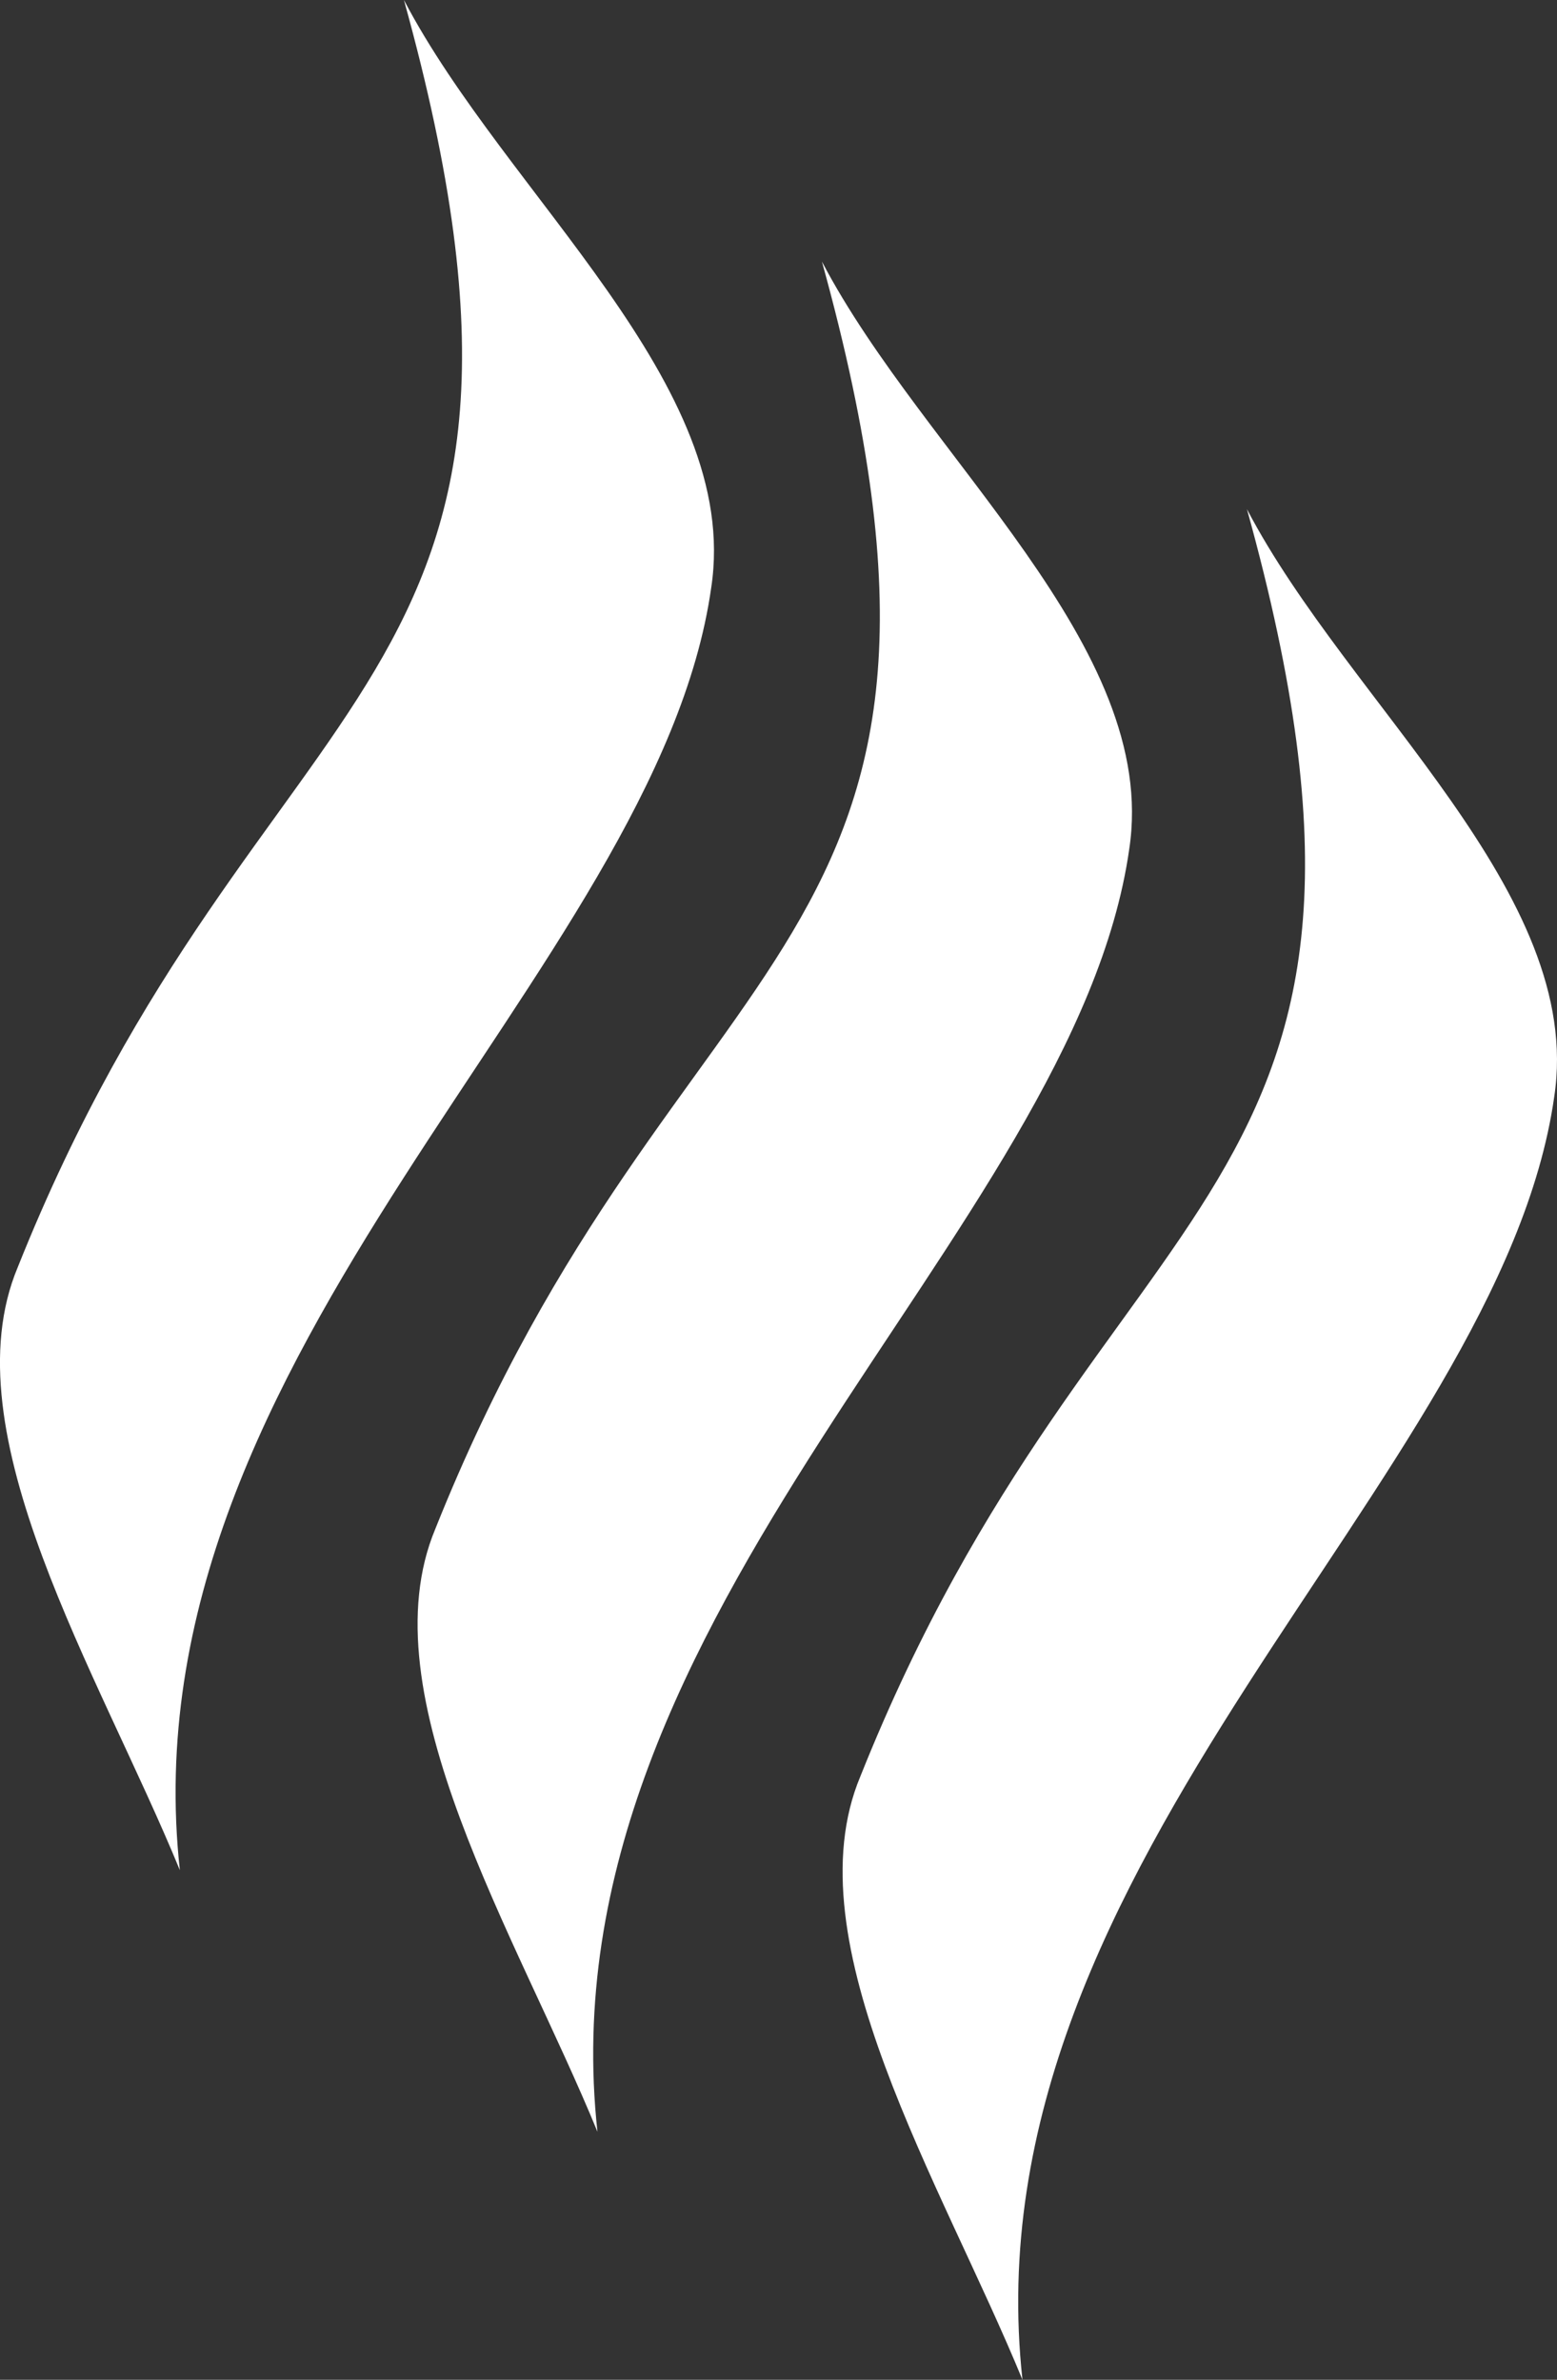 <?xml version="1.0" encoding="utf-8"?>
<!-- Generator: Adobe Illustrator 25.2.3, SVG Export Plug-In . SVG Version: 6.00 Build 0)  -->
<svg version="1.1" id="Layer_1" xmlns="http://www.w3.org/2000/svg" xmlns:xlink="http://www.w3.org/1999/xlink" x="0px" y="0px"
	 viewBox="0 0 235.56 360" style="enable-background:new 0 0 235.56 360;" xml:space="preserve">
<rect x="0" y="0" width="235.56" height="360" fill="#333333" stroke="none"/>
<style type="text/css">
	.st0{fill:#FFFFFF;}
</style>
<path class="st0" d="M27.21,282.91c-12.2-29.74-35.02-66.14-24.53-91.2C39.28,100.04,90.65,106.5,61.11,0
	c15.5,29.61,51.17,58.16,46.49,88.9C99.42,146.8,18.57,204.24,27.21,282.91L27.21,282.91z"/>
<path class="st0" d="M154.69,360c-12.2-29.74-35.02-66.21-24.53-91.27c36.6-91.67,88.04-85.2,58.49-191.71
	c15.5,29.61,51.17,58.16,46.49,88.9C226.9,223.82,146.05,281.19,154.69,360L154.69,360z"/>
<path class="st0" d="M90.39,322.48c-12.2-29.74-35.02-66.14-24.53-91.2c36.6-91.67,87.97-85.2,58.49-191.71
	c15.5,29.61,51.17,58.23,46.49,88.9C162.6,186.36,81.75,243.74,90.39,322.48L90.39,322.48z"/>
</svg>
